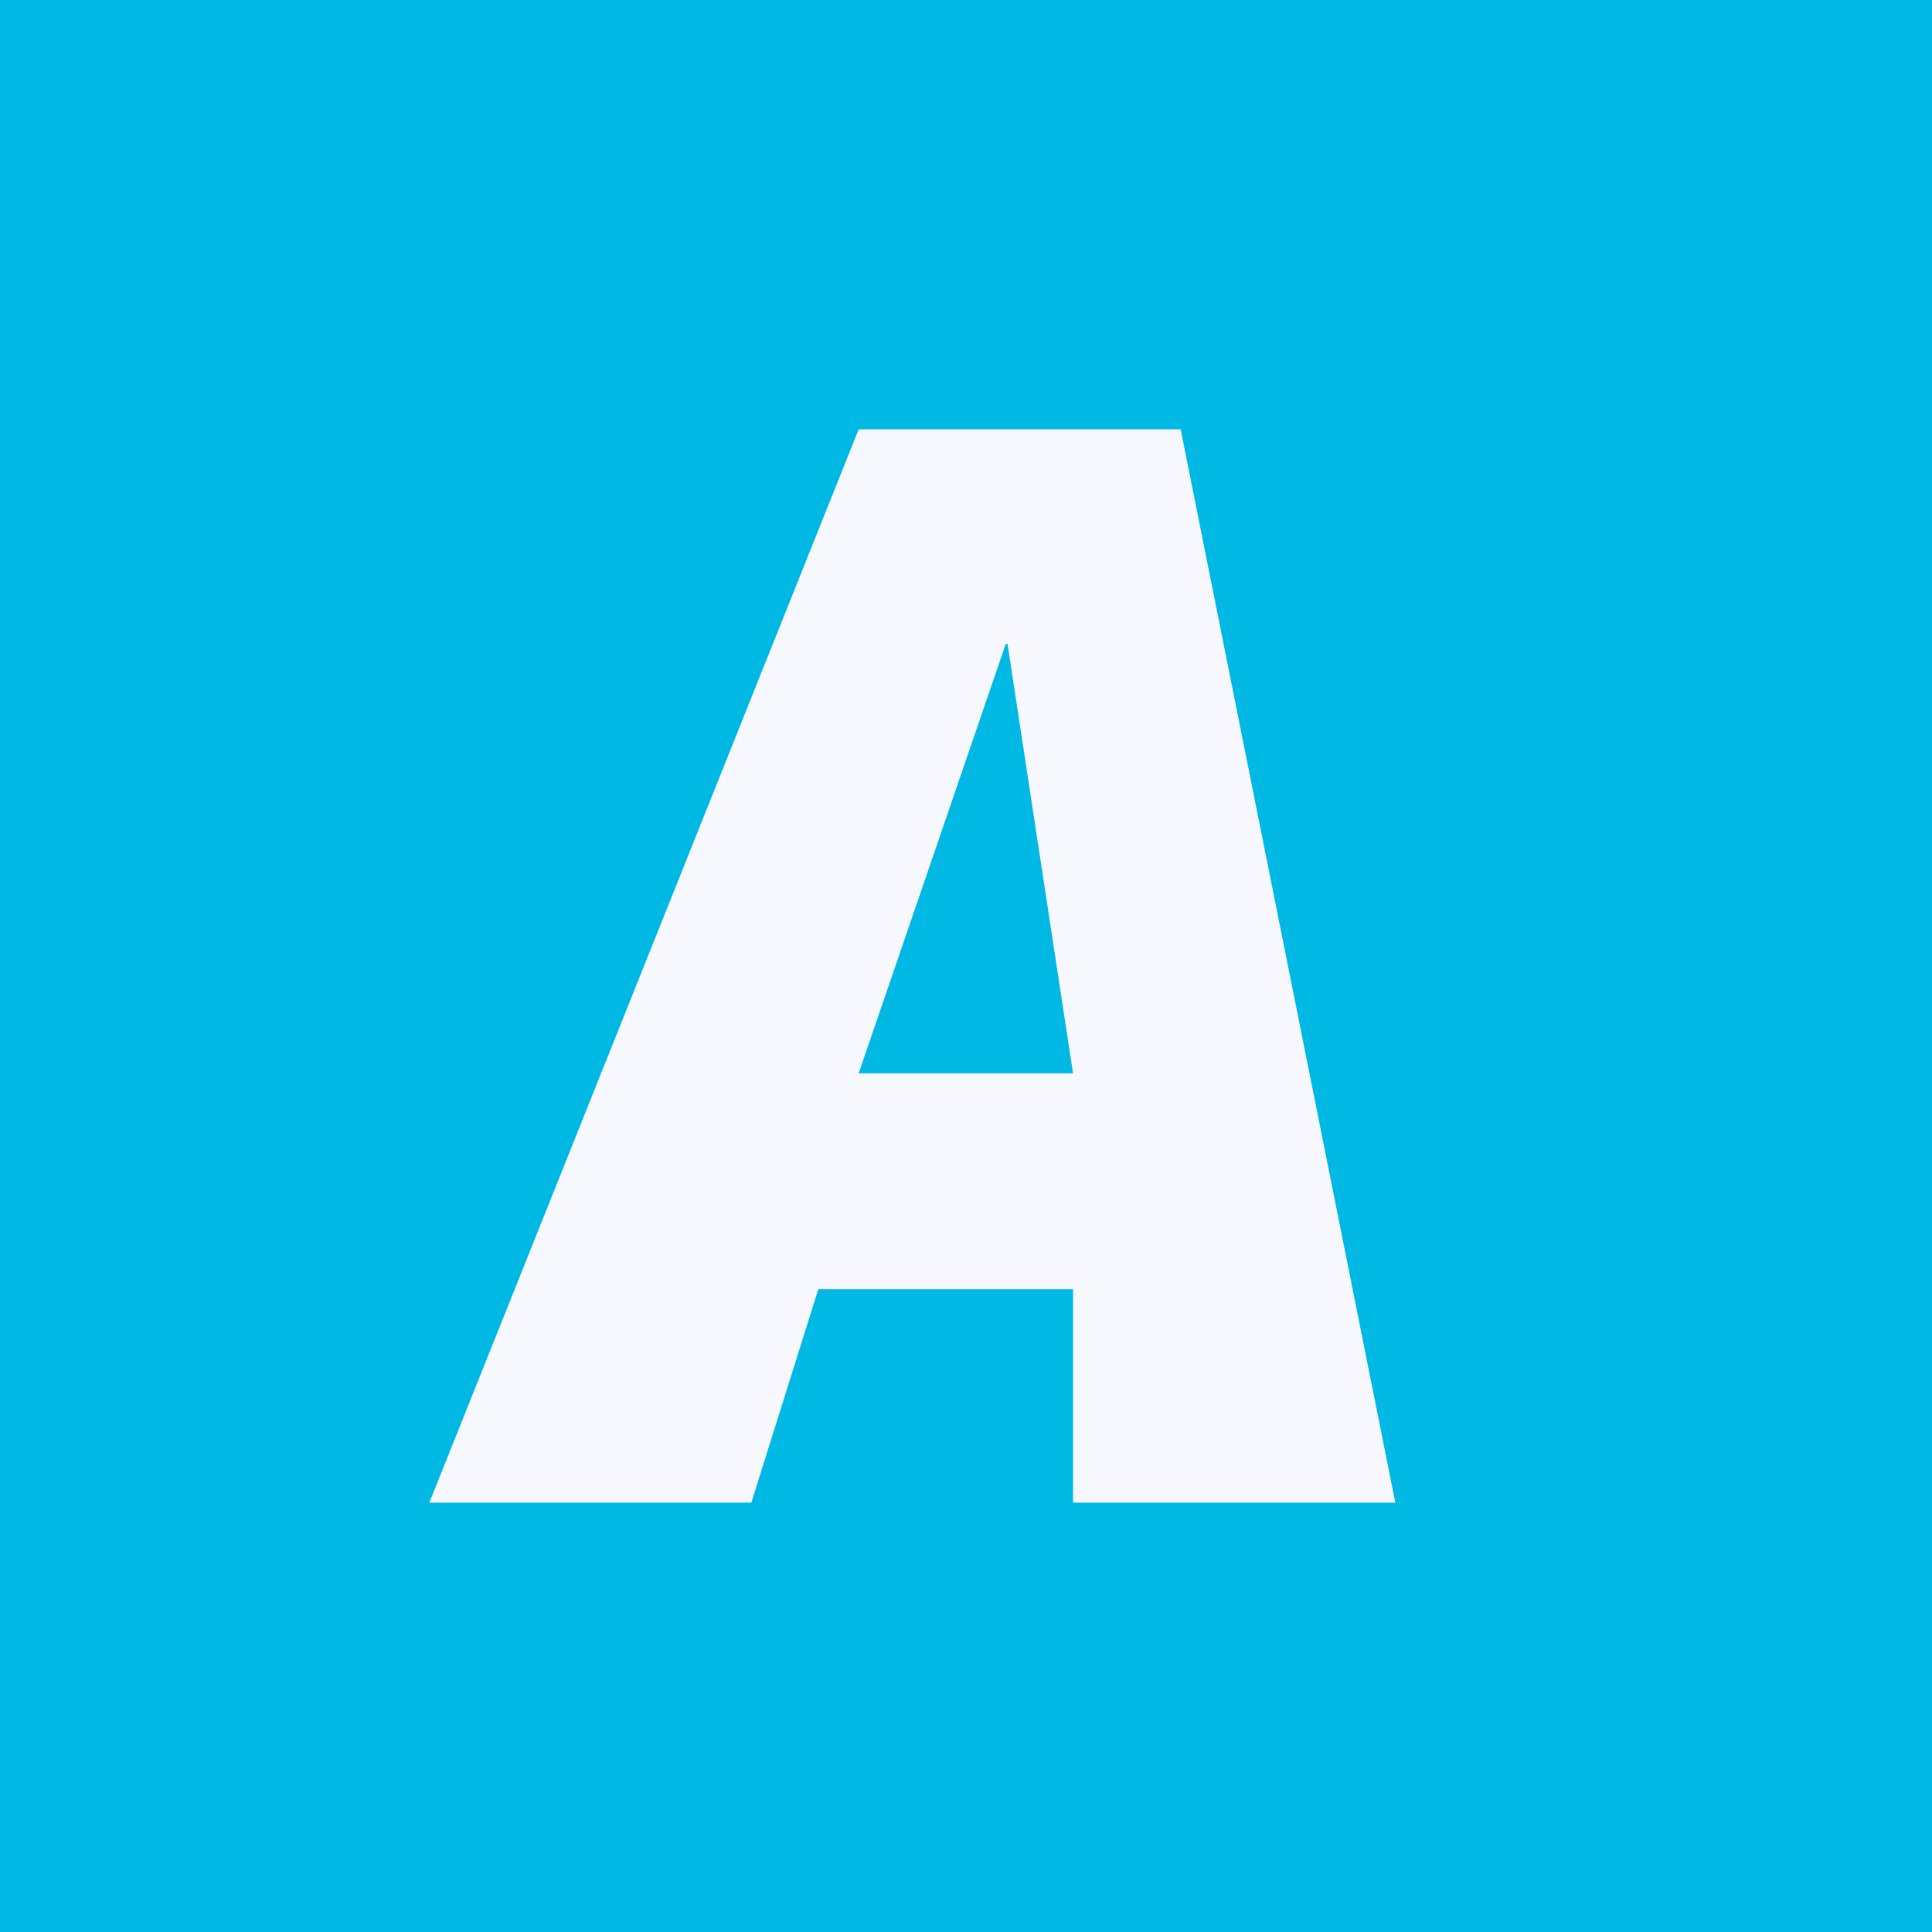 <svg xmlns="http://www.w3.org/2000/svg" width="18" height="18"><path fill="#00B8E4" d="M0 0h18v18H0z"/><path fill="#F6F8FD" d="M9.37 6h.017l.61 4H8l1.37-4zM8 4 4 14h3l.624-1.989h2.373V14H13L11 4H8z"/></svg>